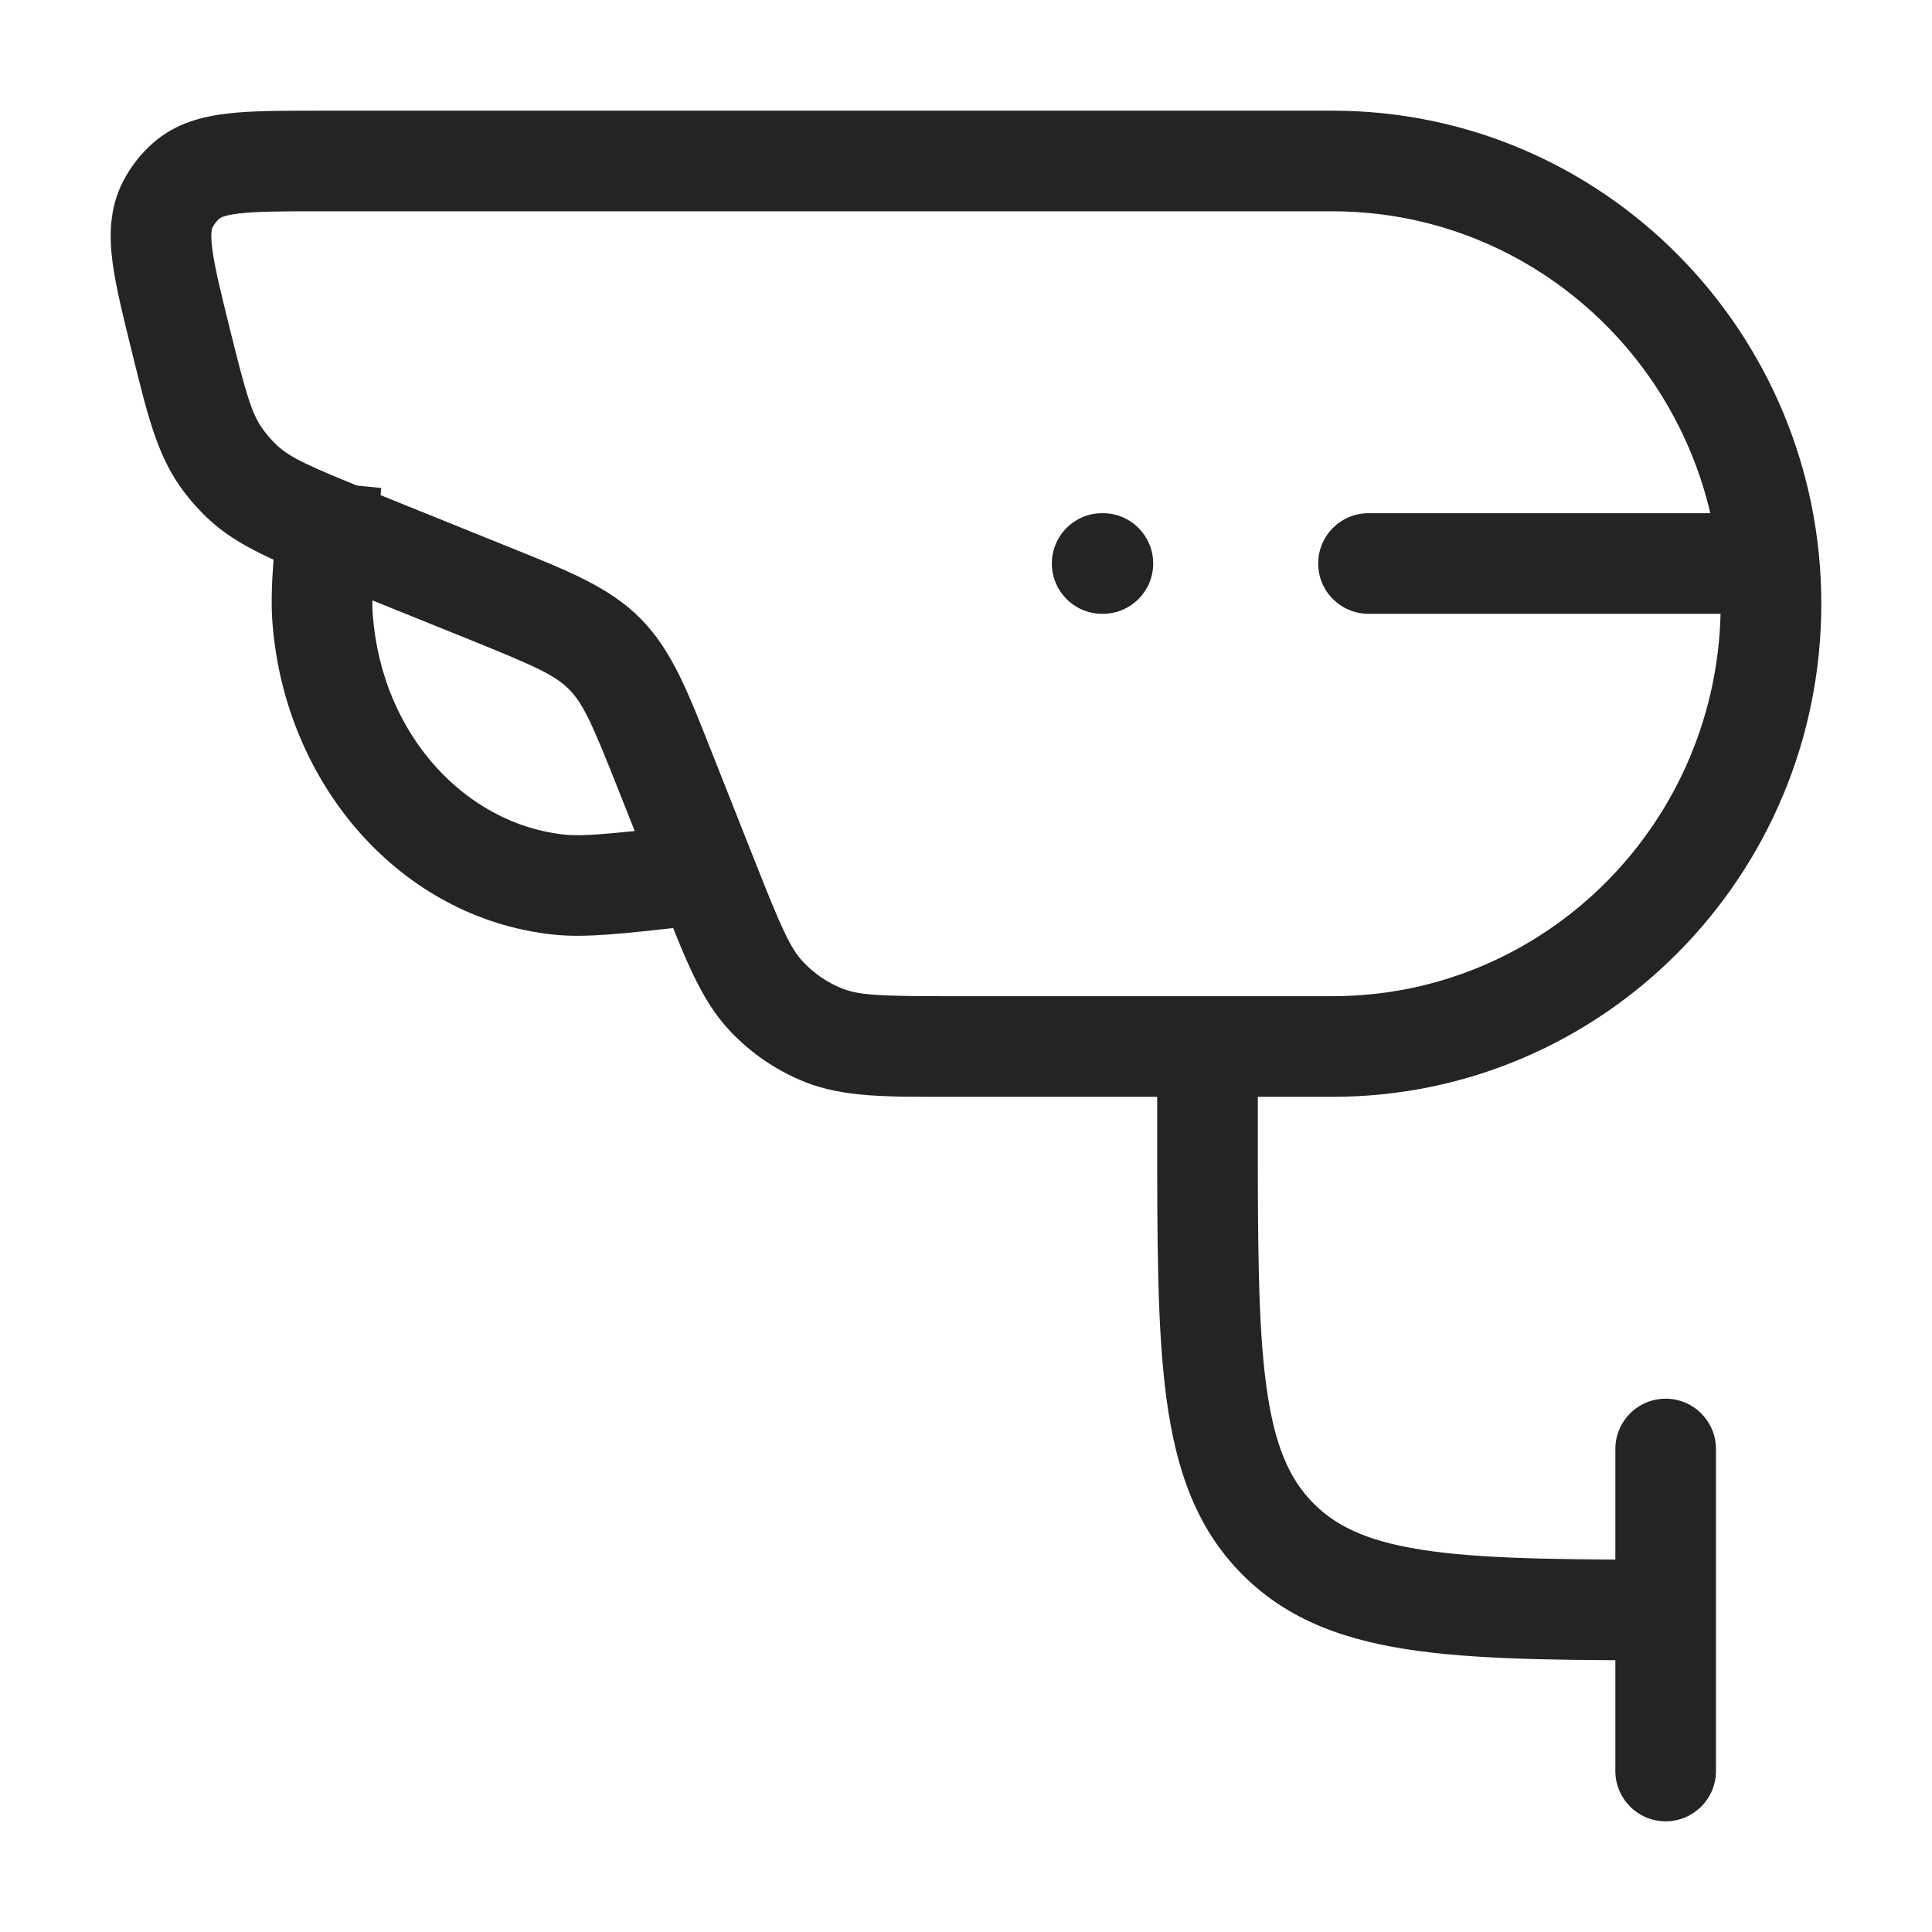 <svg width="48" height="48" viewBox="0 0 48 48" fill="none" xmlns="http://www.w3.org/2000/svg">
<path d="M42.633 36C42.633 35.31 42.073 34.75 41.383 34.75C40.692 34.75 40.133 35.31 40.133 36H42.633ZM40.133 44C40.133 44.69 40.692 45.25 41.383 45.25C42.073 45.25 42.633 44.69 42.633 44H40.133ZM16.926 21.778L17.064 23.02L17.064 23.02L16.926 21.778ZM13.874 21.976L14.009 20.734L14.009 20.734L13.874 21.976ZM8.016 15.39L9.263 15.294L9.263 15.294L8.016 15.39ZM27.383 12.75C26.692 12.75 26.133 13.31 26.133 14C26.133 14.69 26.692 15.25 27.383 15.25V12.75ZM27.401 15.25C28.091 15.25 28.651 14.69 28.651 14C28.651 13.31 28.091 12.75 27.401 12.75V15.25ZM34 12.75C33.31 12.75 32.75 13.31 32.75 14C32.75 14.69 33.31 15.25 34 15.25V12.75ZM43 15.25C43.69 15.25 44.25 14.69 44.25 14C44.25 13.31 43.69 12.75 43 12.75V15.25ZM4.492 8.448L5.705 8.148L5.705 8.148L4.492 8.448ZM4.164 5.09L5.279 5.654L5.279 5.654L4.164 5.09ZM4.626 4.493L5.452 5.431L5.452 5.431L4.626 4.493ZM20.462 25.721L20.925 24.559L20.924 24.559L20.462 25.721ZM19.036 24.745L19.949 23.892L19.949 23.892L19.036 24.745ZM17.609 21.897L18.771 21.437L18.771 21.437L17.609 21.897ZM16.535 19.183L15.372 19.644L15.372 19.644L16.535 19.183ZM15.027 16.249L15.915 15.369L15.915 15.369L15.027 16.249ZM12.121 14.727L11.653 15.886L11.653 15.886L12.121 14.727ZM8.737 13.36L8.269 14.519L8.269 14.519L8.737 13.36ZM6.011 11.962L5.151 12.869L5.151 12.869L6.011 11.962ZM5.495 11.364L6.517 10.645L6.517 10.645L5.495 11.364ZM30 26H28.75V28H30H31.25V26H30ZM30 28H28.75C28.75 30.793 28.747 33.014 28.981 34.75C29.219 36.523 29.724 37.977 30.873 39.127L31.757 38.243L32.641 37.359C32.033 36.751 31.66 35.912 31.459 34.417C31.253 32.886 31.25 30.864 31.25 28H30ZM31.757 38.243L30.873 39.127C32.023 40.276 33.477 40.781 35.25 41.019C36.986 41.253 39.207 41.25 42 41.25V40V38.75C39.136 38.75 37.114 38.747 35.583 38.541C34.088 38.34 33.249 37.967 32.641 37.359L31.757 38.243ZM41.383 36H40.133V44H41.383H42.633V36H41.383ZM18 21.658L17.862 20.416L16.788 20.535L16.926 21.778L17.064 23.02L18.138 22.901L18 21.658ZM16.926 21.778L16.788 20.535C15.108 20.722 14.477 20.784 14.009 20.734L13.874 21.976L13.74 23.219C14.552 23.307 15.528 23.191 17.064 23.02L16.926 21.778ZM13.874 21.976L14.009 20.734C11.573 20.47 9.494 18.268 9.263 15.294L8.016 15.39L6.77 15.487C7.08 19.469 9.926 22.806 13.74 23.219L13.874 21.976ZM8.016 15.39L9.263 15.294C9.218 14.72 9.288 13.967 9.472 12.124L8.229 12L6.985 11.876C6.812 13.603 6.704 14.635 6.77 15.487L8.016 15.39ZM27.383 14V15.25H27.401V14V12.75H27.383V14ZM34 14V15.25H43V14V12.75H34V14ZM4.492 8.448L5.705 8.148C5.476 7.222 5.332 6.631 5.274 6.187C5.219 5.759 5.275 5.663 5.279 5.654L4.164 5.09L3.048 4.526C2.715 5.185 2.713 5.871 2.795 6.507C2.875 7.127 3.064 7.881 3.279 8.749L4.492 8.448ZM4.164 5.09L5.279 5.654C5.322 5.569 5.381 5.493 5.452 5.431L4.626 4.493L3.799 3.555C3.489 3.828 3.235 4.158 3.048 4.526L4.164 5.09ZM4.626 4.493L5.452 5.431C5.455 5.428 5.527 5.352 5.947 5.303C6.385 5.252 6.985 5.25 7.931 5.25V4V2.75C7.047 2.75 6.274 2.748 5.657 2.82C5.021 2.894 4.356 3.064 3.799 3.555L4.626 4.493ZM7.931 4V5.25H33.107V4V2.75H7.931V4ZM33.107 4V5.25C38.421 5.25 42.75 9.604 42.75 15H44H45.25C45.25 8.246 39.825 2.75 33.107 2.75V4ZM44 15H42.75C42.75 20.396 38.421 24.75 33.107 24.75V26V27.25C39.825 27.25 45.25 21.754 45.25 15H44ZM33.107 26V24.75H23.61V26V27.25H33.107V26ZM23.61 26V24.75C21.872 24.75 21.349 24.729 20.925 24.559L20.462 25.721L19.999 26.882C20.976 27.271 22.085 27.25 23.61 27.25V26ZM20.462 25.721L20.924 24.559C20.556 24.413 20.223 24.185 19.949 23.892L19.036 24.745L18.122 25.599C18.646 26.16 19.287 26.598 19.999 26.882L20.462 25.721ZM19.036 24.745L19.949 23.892C19.632 23.553 19.416 23.065 18.771 21.437L17.609 21.897L16.447 22.357C17.014 23.789 17.404 24.831 18.122 25.599L19.036 24.745ZM17.609 21.897L18.771 21.437L17.697 18.723L16.535 19.183L15.372 19.644L16.447 22.357L17.609 21.897ZM16.535 19.183L17.697 18.723C17.114 17.252 16.712 16.174 15.915 15.369L15.027 16.249L14.139 17.128C14.492 17.485 14.712 17.976 15.372 19.644L16.535 19.183ZM15.027 16.249L15.915 15.369C15.117 14.563 14.046 14.156 12.589 13.568L12.121 14.727L11.653 15.886C13.305 16.553 13.787 16.773 14.139 17.128L15.027 16.249ZM12.121 14.727L12.589 13.568L9.205 12.201L8.737 13.36L8.269 14.519L11.653 15.886L12.121 14.727ZM8.737 13.36L9.205 12.201C7.66 11.576 7.205 11.37 6.872 11.055L6.011 11.962L5.151 12.869C5.909 13.588 6.908 13.969 8.269 14.519L8.737 13.36ZM6.011 11.962L6.872 11.055C6.74 10.93 6.622 10.793 6.517 10.645L5.495 11.364L4.473 12.085C4.673 12.368 4.9 12.63 5.151 12.869L6.011 11.962ZM5.495 11.364L6.517 10.645C6.25 10.266 6.109 9.778 5.705 8.148L4.492 8.448L3.279 8.749C3.635 10.186 3.873 11.232 4.473 12.085L5.495 11.364Z" fill="#252424"/>
</svg>
